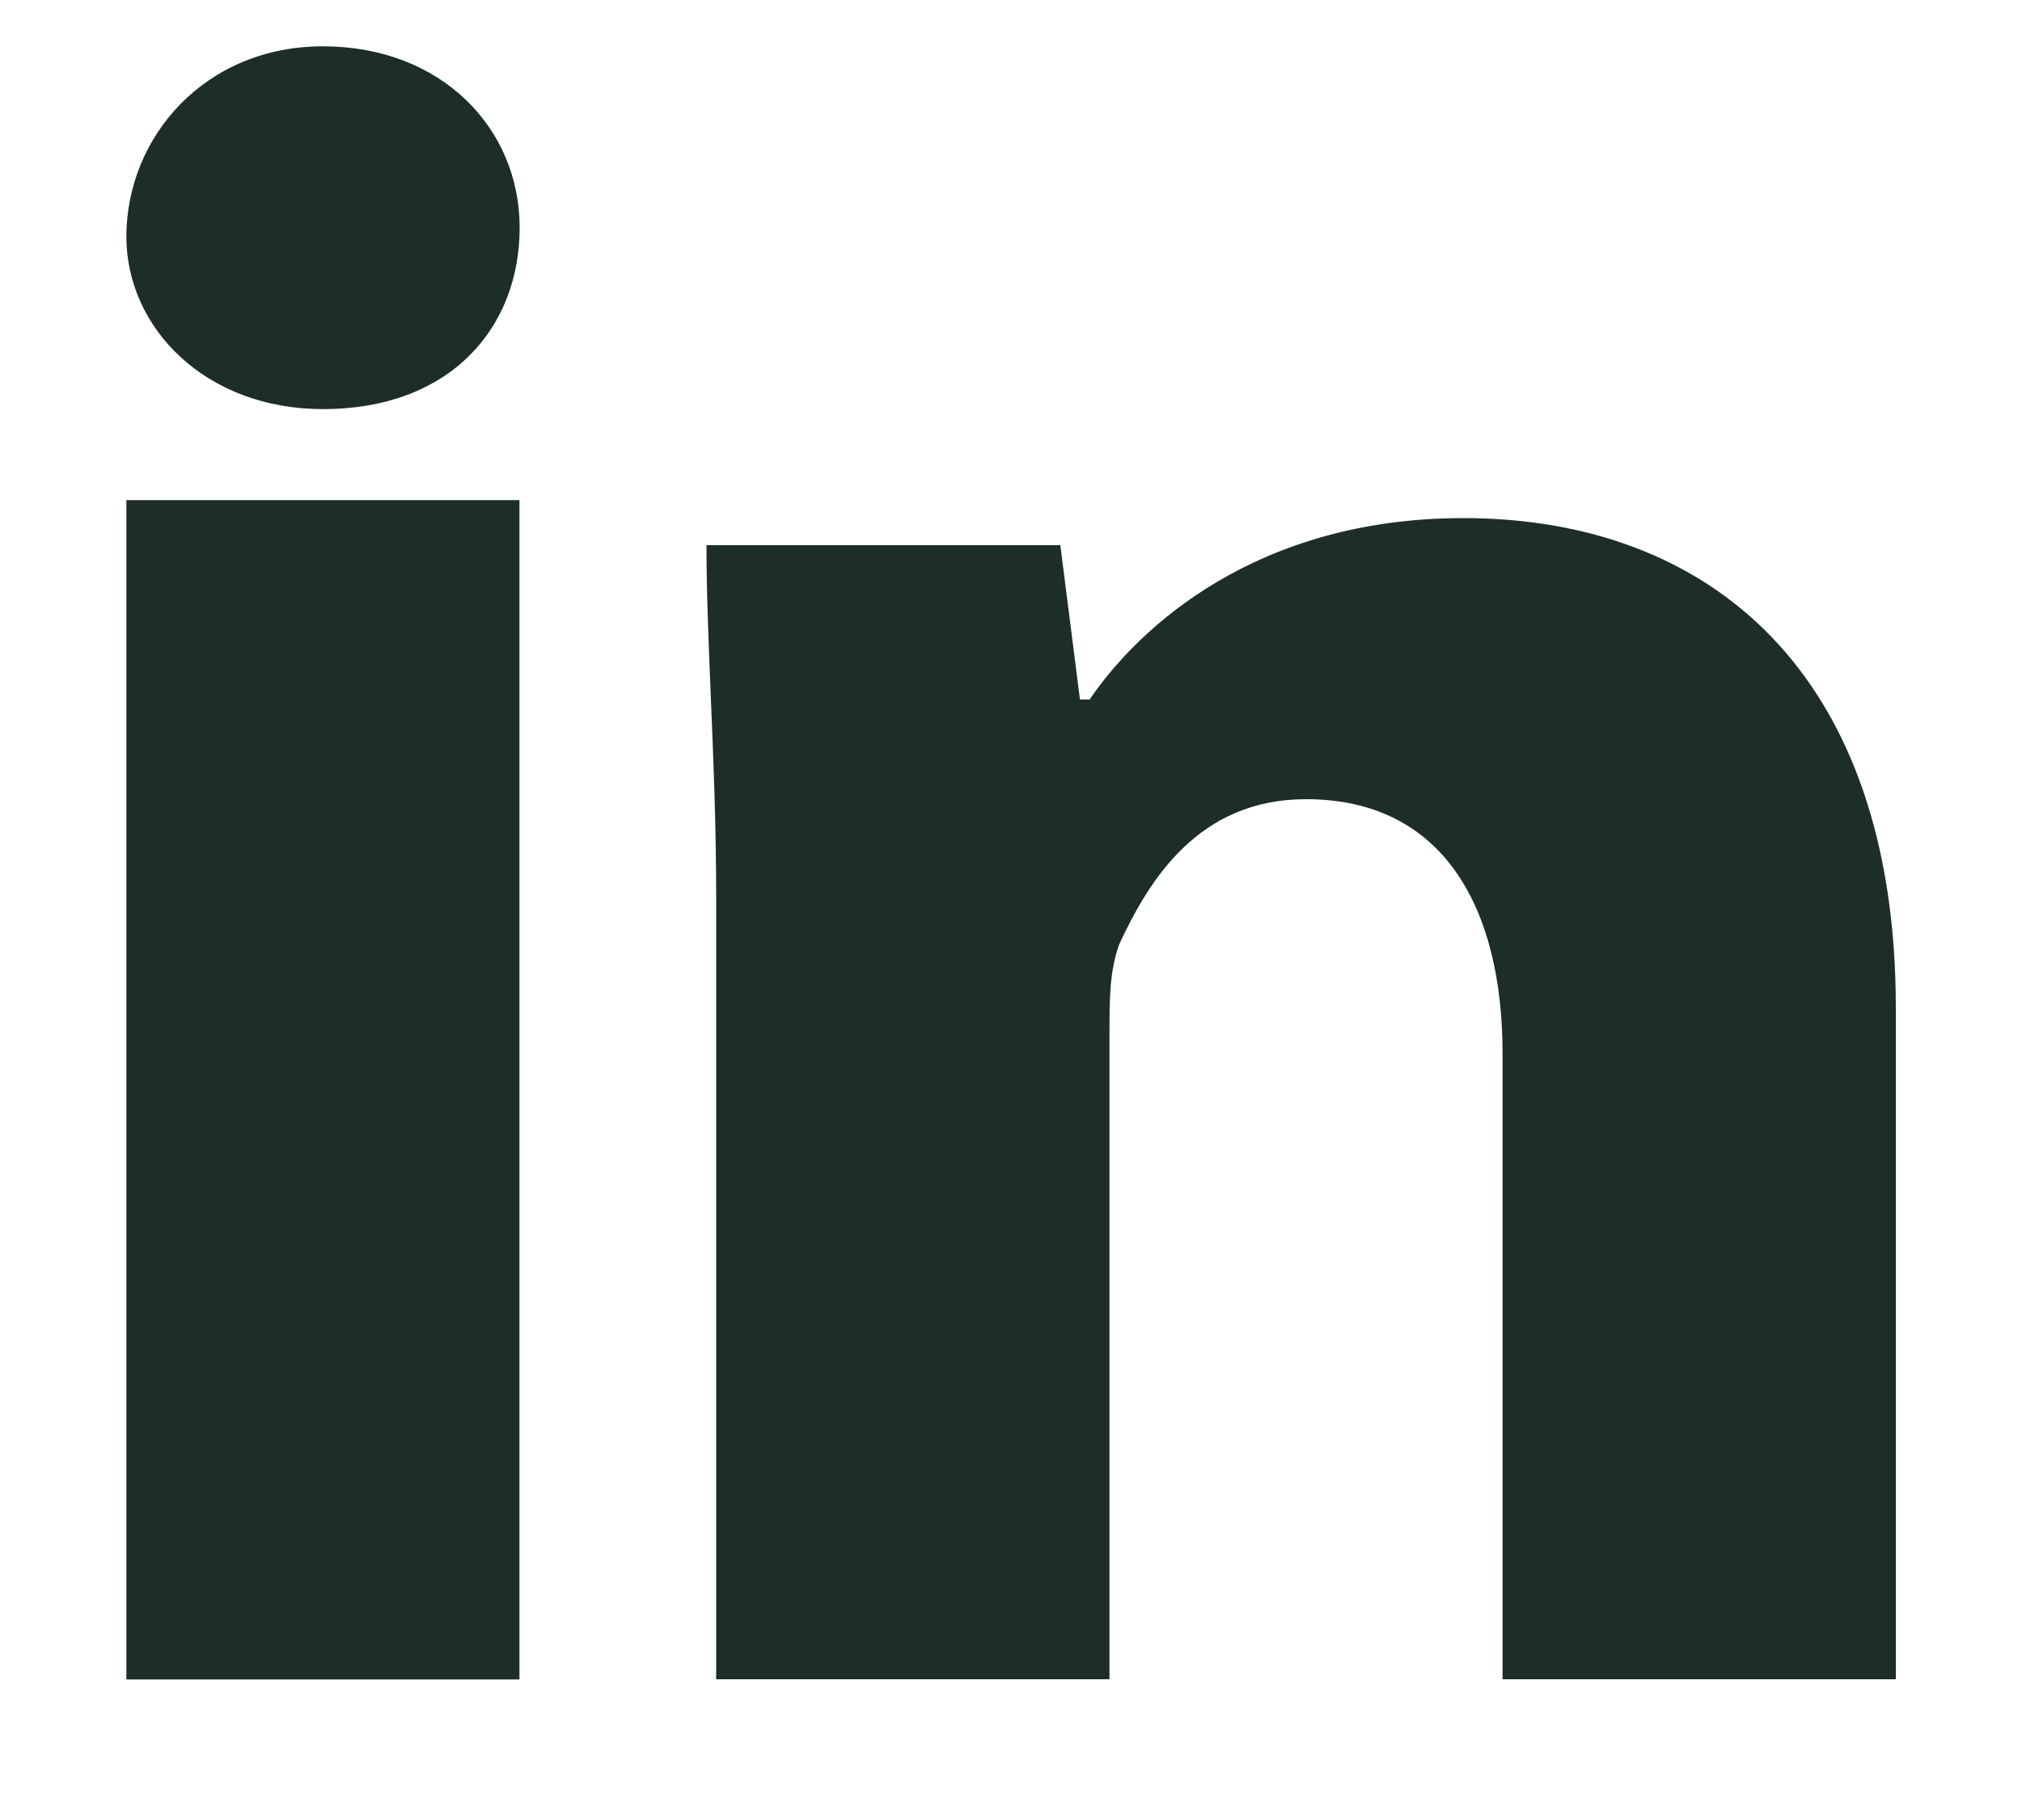 <svg width="10" height="9" viewBox="0 0 10 9" fill="none" xmlns="http://www.w3.org/2000/svg">
<path fill-rule="evenodd" clip-rule="evenodd" d="M1.597 0.229C1.014 0.229 0.625 0.677 0.625 1.171C0.625 1.619 1.014 2.023 1.597 2.023C2.229 2.023 2.57 1.619 2.57 1.126C2.57 0.632 2.181 0.229 1.597 0.229ZM0.625 2.473H2.569V8.305H0.625V2.473ZM5.389 3.459C5.633 3.1 6.216 2.562 7.237 2.562C8.452 2.562 9.376 3.324 9.376 4.984V8.304H7.431V5.208C7.431 4.491 7.139 3.952 6.459 3.952C5.924 3.952 5.681 4.356 5.535 4.67C5.487 4.805 5.487 4.939 5.487 5.119V8.304H3.542V4.446C3.542 4.083 3.528 3.747 3.515 3.436C3.504 3.171 3.494 2.924 3.494 2.696H5.244L5.341 3.459H5.389Z" fill="#1D2D29"/>
</svg>
